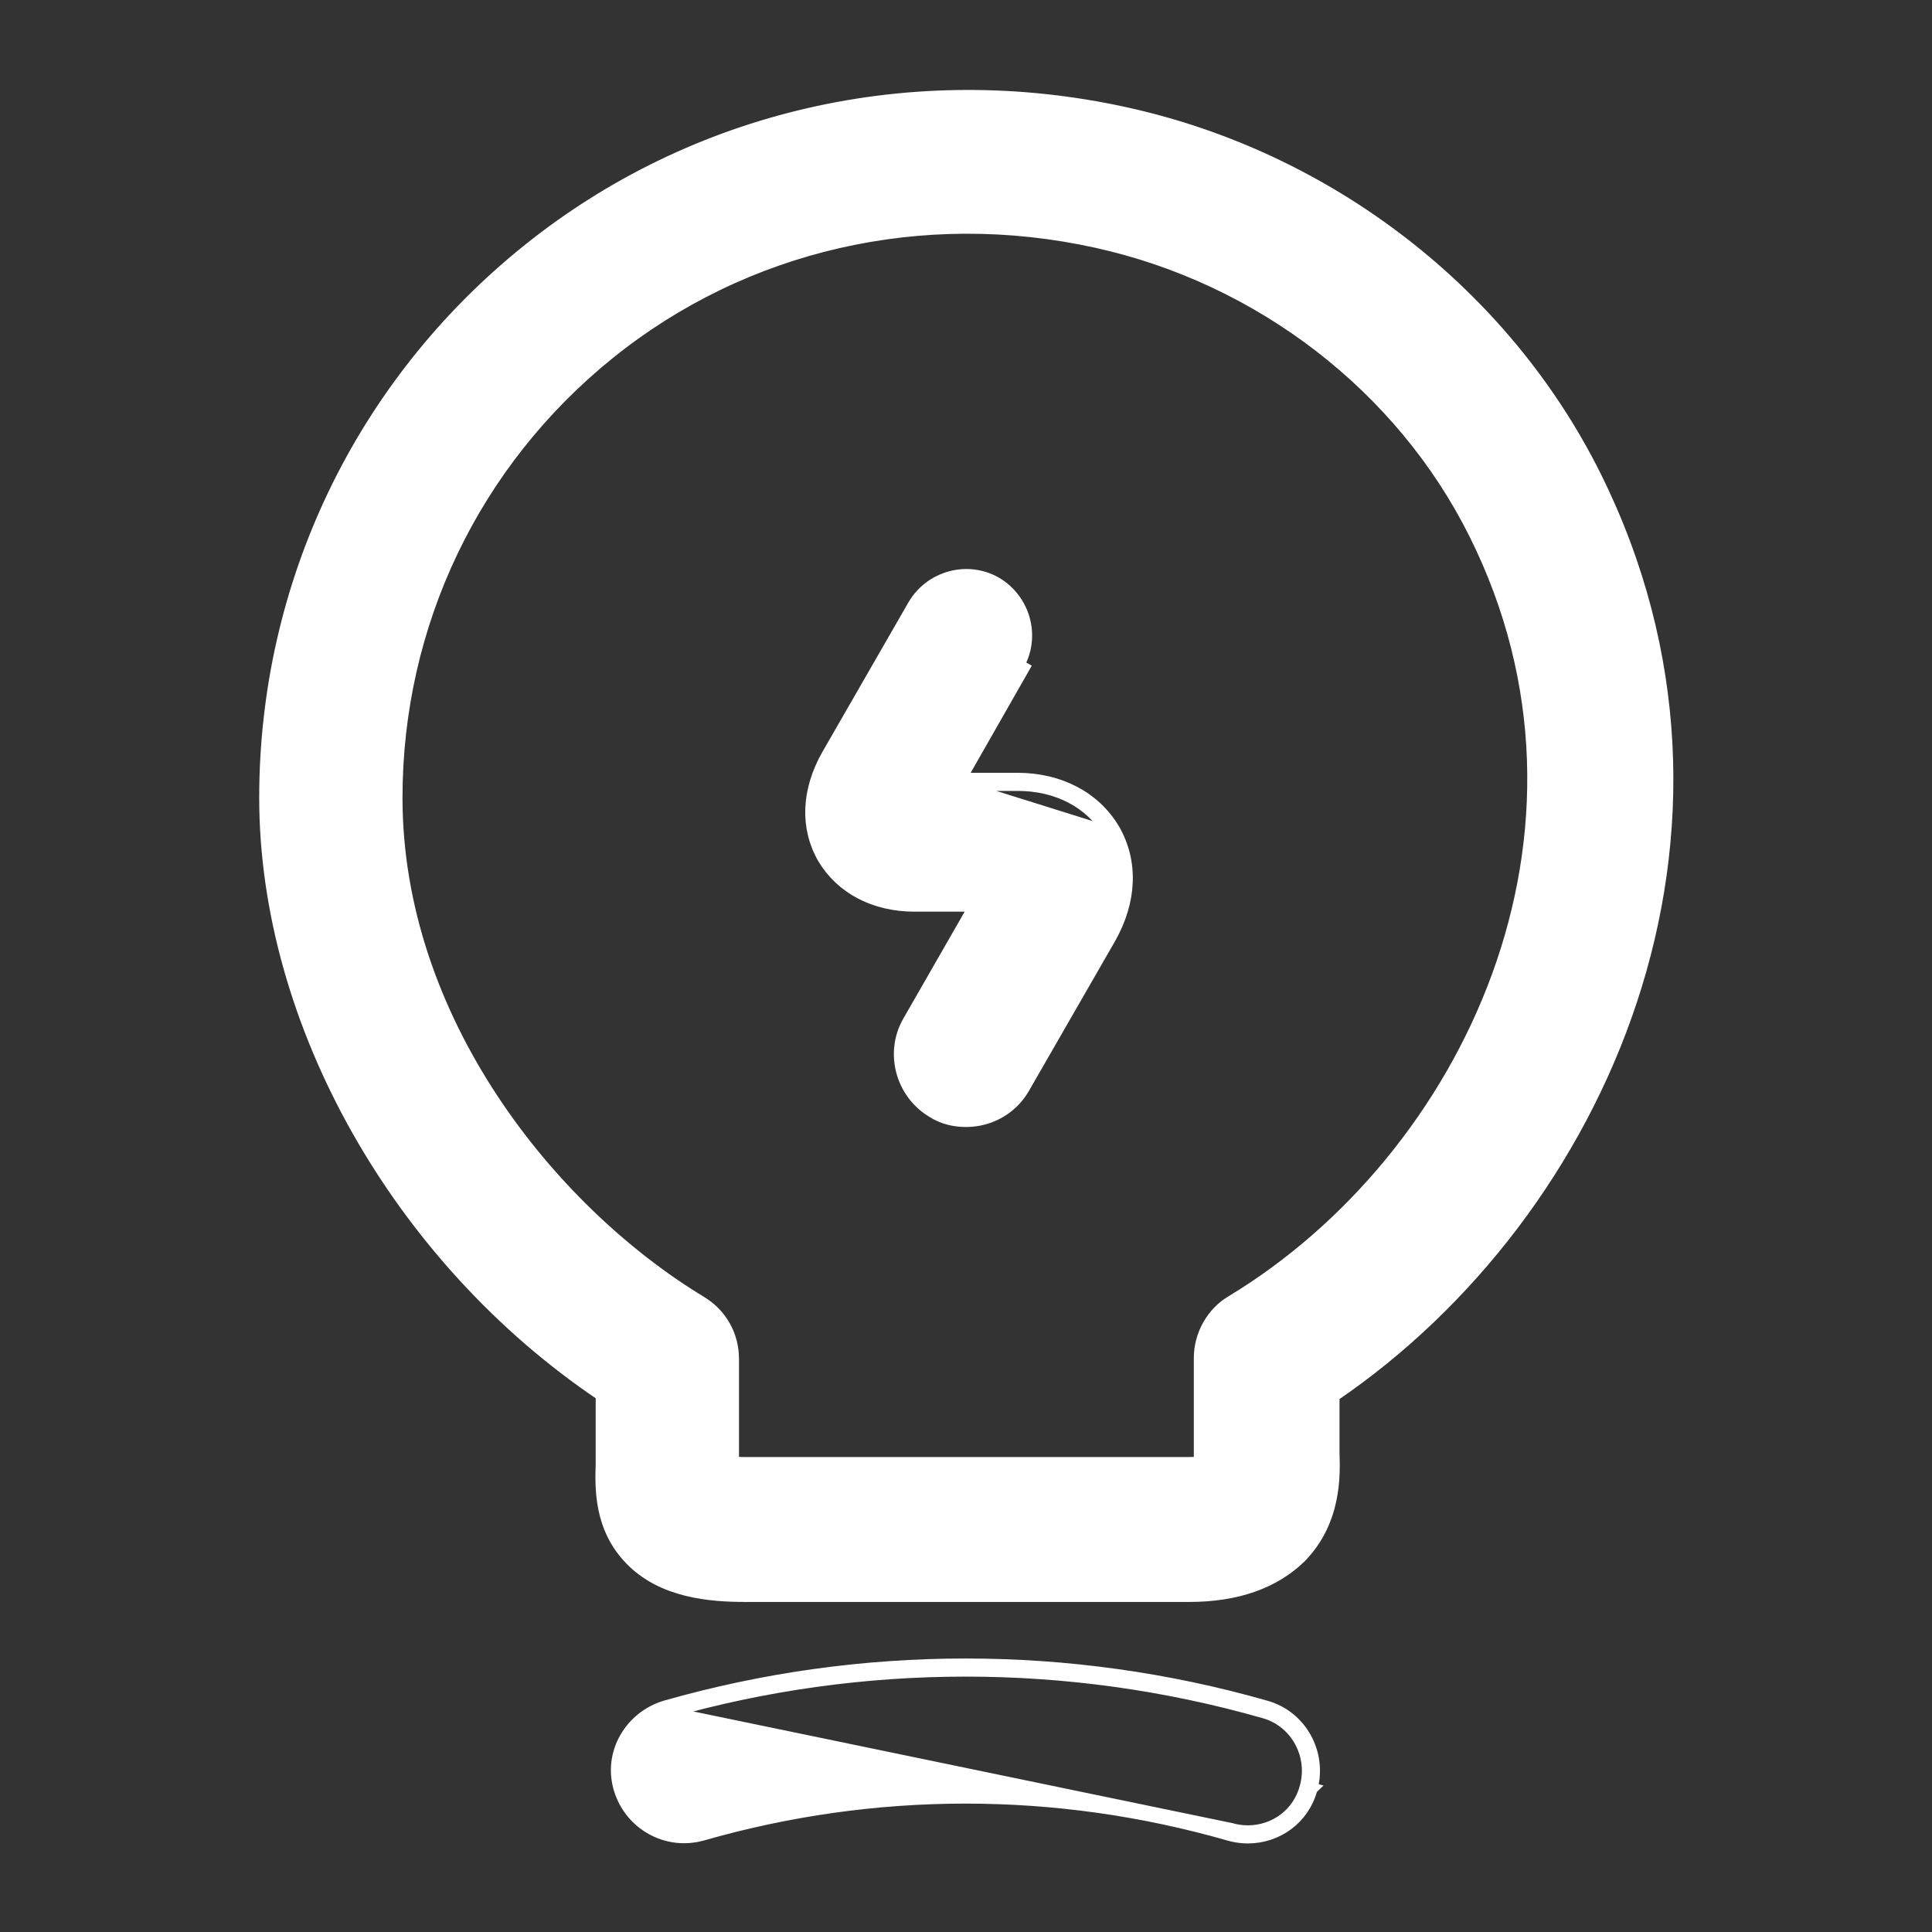 <svg width="24" height="24" viewBox="0 0 24 24" fill="none" xmlns="http://www.w3.org/2000/svg">
<rect x="0" y="0" width="24" height="24" fill="#333333" stroke="none"/>
<path d="M12.65 8.26L12.715 8.297L12.715 8.297L11.929 9.675H12.64C13.162 9.675 13.599 9.906 13.835 10.302L13.835 10.302L13.835 10.302C14.071 10.71 14.046 11.198 13.785 11.657L13.785 11.657L12.715 13.517L12.715 13.518C12.56 13.782 12.285 13.925 12 13.925C11.859 13.925 11.715 13.893 11.591 13.814C11.197 13.583 11.065 13.078 11.285 12.693L11.285 12.693L12.07 11.325L12.114 11.25H11.36C10.86 11.25 10.45 11.03 10.23 10.66C10.01 10.28 10.03 9.82 10.28 9.38L11.35 7.52C11.56 7.16 12.02 7.04 12.37 7.24C12.73 7.45 12.85 7.91 12.65 8.26ZM12.65 8.26L11.843 9.675L12.65 8.26ZM13.77 10.34C13.55 9.97 13.14 9.75 12.64 9.75H11.886L13.77 10.34ZM13.77 10.34C13.99 10.72 13.97 11.18 13.72 11.62L13.77 10.34Z" fill="white" stroke="white" stroke-width="0.15"/>
<path d="M7.836 19.372L7.836 19.372C8.23 19.777 8.82 19.825 9.26 19.825H14.77C15.364 19.825 15.825 19.661 16.152 19.344L16.152 19.344L16.154 19.342C16.587 18.898 16.575 18.339 16.565 18.049V17.34C19.91 15.065 22 10.313 19.817 5.917L19.817 5.917C18.687 3.646 16.508 1.962 13.986 1.407C11.334 0.822 8.621 1.447 6.553 3.112C4.485 4.776 3.295 7.257 3.295 9.91C3.295 12.705 4.955 15.634 7.475 17.33V18.179C7.465 18.488 7.452 18.978 7.836 19.372ZM18.323 6.633L18.323 6.633C20.171 10.34 18.236 14.391 15.302 16.166C15.058 16.309 14.905 16.584 14.905 16.87V18.13V18.13V18.13V18.131V18.131V18.131V18.131V18.131V18.131V18.132V18.132V18.132V18.132V18.132V18.133V18.133V18.133V18.133V18.133V18.133V18.134V18.134V18.134V18.134V18.134V18.134V18.135V18.135V18.135V18.135V18.135V18.136V18.136V18.136V18.136V18.136V18.137V18.137V18.137V18.137V18.137V18.137V18.138V18.138V18.138V18.138V18.138V18.139V18.139V18.139V18.139V18.139V18.139V18.14V18.14V18.14V18.14V18.14V18.14V18.141V18.141V18.141V18.141V18.142V18.142V18.142V18.142V18.142V18.142V18.143V18.143V18.143V18.143V18.143V18.144V18.144V18.144V18.144V18.144V18.145V18.145V18.145V18.145V18.145V18.145V18.146V18.146V18.146V18.146V18.146V18.147V18.147V18.147V18.147V18.147V18.148V18.148V18.148V18.148V18.148V18.149V18.149V18.149V18.149V18.149V18.149V18.15V18.15V18.15V18.15V18.151V18.151V18.151V18.151V18.151V18.151V18.152V18.152V18.152V18.152V18.152V18.153V18.153V18.153V18.153V18.154V18.154V18.154V18.154V18.154V18.154V18.155V18.155V18.155V18.155V18.155V18.156V18.156V18.156V18.156V18.156V18.157V18.157V18.157V18.157V18.157V18.158V18.158V18.158V18.158V18.158V18.159V18.159V18.159V18.159V18.159V18.16V18.16V18.16V18.16V18.16V18.161V18.161V18.161V18.161V18.161V18.162V18.162V18.162V18.162V18.162V18.163V18.163V18.163V18.163V18.163V18.164V18.164V18.164V18.164V18.165V18.165V18.165V18.165V18.165V18.166V18.166V18.166V18.166V18.166V18.166V18.167V18.167V18.167V18.167V18.167C14.871 18.172 14.826 18.175 14.77 18.175H9.25C9.208 18.175 9.17 18.173 9.135 18.17C9.131 18.17 9.126 18.169 9.121 18.169C9.116 18.169 9.11 18.168 9.105 18.168V16.88C9.105 16.594 8.962 16.33 8.709 16.176L8.709 16.176C6.824 15.035 4.925 12.656 4.925 9.91C4.925 7.753 5.885 5.744 7.567 4.388C9.249 3.033 11.456 2.528 13.614 3.003L13.614 3.003C15.652 3.449 17.413 4.804 18.323 6.633Z" fill="white" stroke="white" stroke-width="0.15"/>
<path d="M16.292 22.22C16.413 21.781 16.161 21.319 15.72 21.198C13.287 20.504 10.703 20.504 8.269 21.198L8.269 21.198L8.268 21.198C7.832 21.329 7.565 21.779 7.698 22.222C7.83 22.66 8.28 22.913 8.72 22.792L8.72 22.792L8.721 22.792C10.867 22.176 13.123 22.176 15.269 22.792L15.269 22.792C15.346 22.814 15.423 22.825 15.5 22.825C15.862 22.825 16.193 22.594 16.292 22.22ZM16.292 22.22C16.292 22.22 16.292 22.22 16.292 22.22L16.22 22.2M16.292 22.22C16.293 22.219 16.293 22.219 16.293 22.219L16.22 22.2M16.22 22.2C16.13 22.54 15.83 22.75 15.5 22.75C15.43 22.75 15.36 22.74 15.29 22.72L8.29 21.27C10.71 20.58 13.28 20.58 15.7 21.27C16.1 21.38 16.33 21.8 16.22 22.2Z" fill="white" stroke="white" stroke-width="0.15"/>
</svg>
